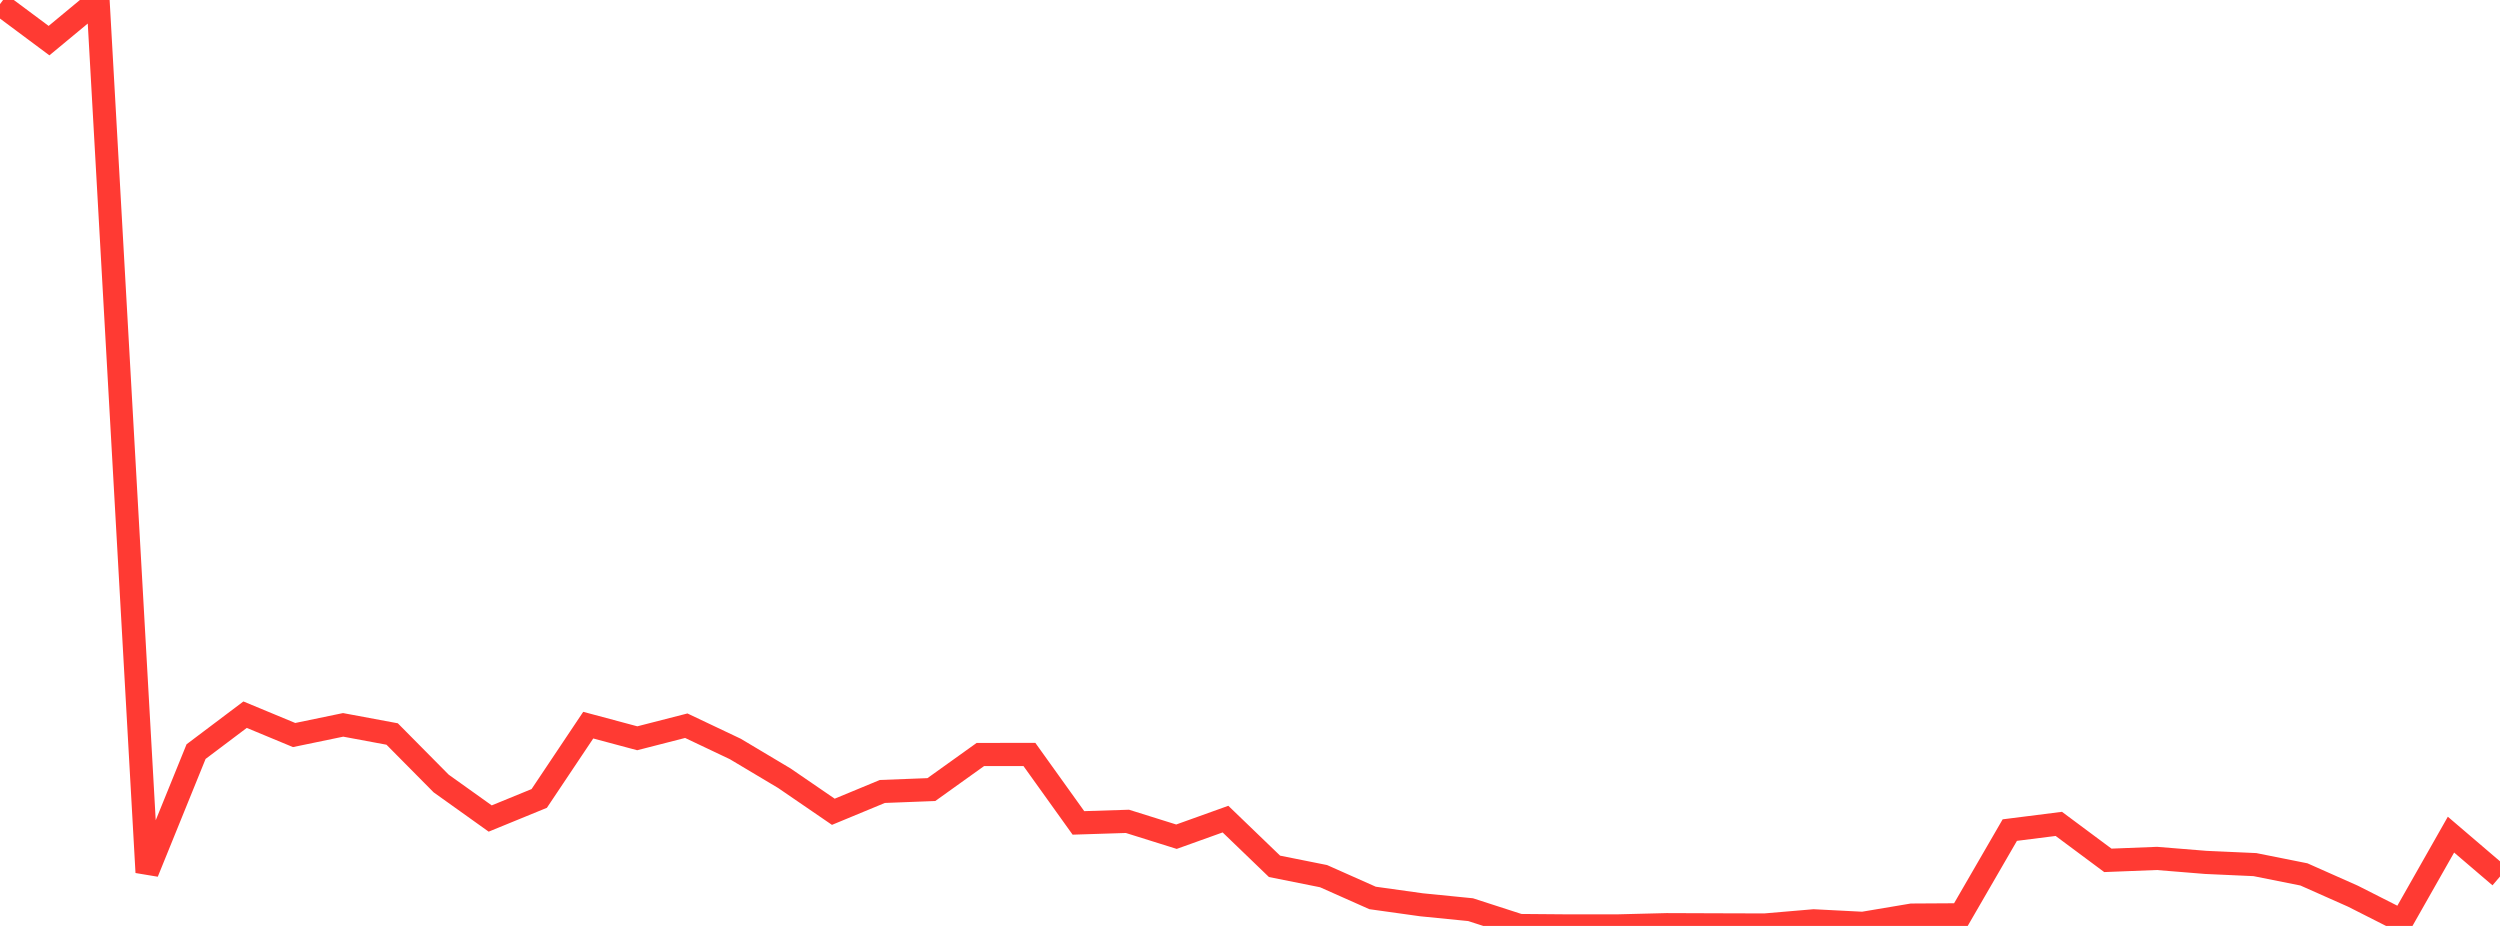 <?xml version="1.0" standalone="no"?>
<!DOCTYPE svg PUBLIC "-//W3C//DTD SVG 1.1//EN" "http://www.w3.org/Graphics/SVG/1.1/DTD/svg11.dtd">

<svg width="135" height="50" viewBox="0 0 135 50" preserveAspectRatio="none" 
  xmlns="http://www.w3.org/2000/svg"
  xmlns:xlink="http://www.w3.org/1999/xlink">


<polyline points="0.0, 0.223 2.647, 2.194 5.294, 0.0 7.941, 47.108 10.588, 40.587 13.235, 38.593 15.882, 39.692 18.529, 39.143 21.176, 39.636 23.824, 42.31 26.471, 44.2 29.118, 43.116 31.765, 39.158 34.412, 39.867 37.059, 39.188 39.706, 40.444 42.353, 42.023 45.0, 43.836 47.647, 42.739 50.294, 42.637 52.941, 40.742 55.588, 40.741 58.235, 44.437 60.882, 44.353 63.529, 45.182 66.176, 44.232 68.824, 46.782 71.471, 47.312 74.118, 48.489 76.765, 48.859 79.412, 49.122 82.059, 49.978 84.706, 50.0 87.353, 49.999 90.0, 49.932 92.647, 49.942 95.294, 49.95 97.941, 49.724 100.588, 49.86 103.235, 49.415 105.882, 49.399 108.529, 44.825 111.176, 44.49 113.824, 46.459 116.471, 46.355 119.118, 46.57 121.765, 46.689 124.412, 47.218 127.059, 48.394 129.706, 49.735 132.353, 45.07 135.0, 47.333" fill="none" stroke="#ff3a33" stroke-width="1.25"/>

</svg>